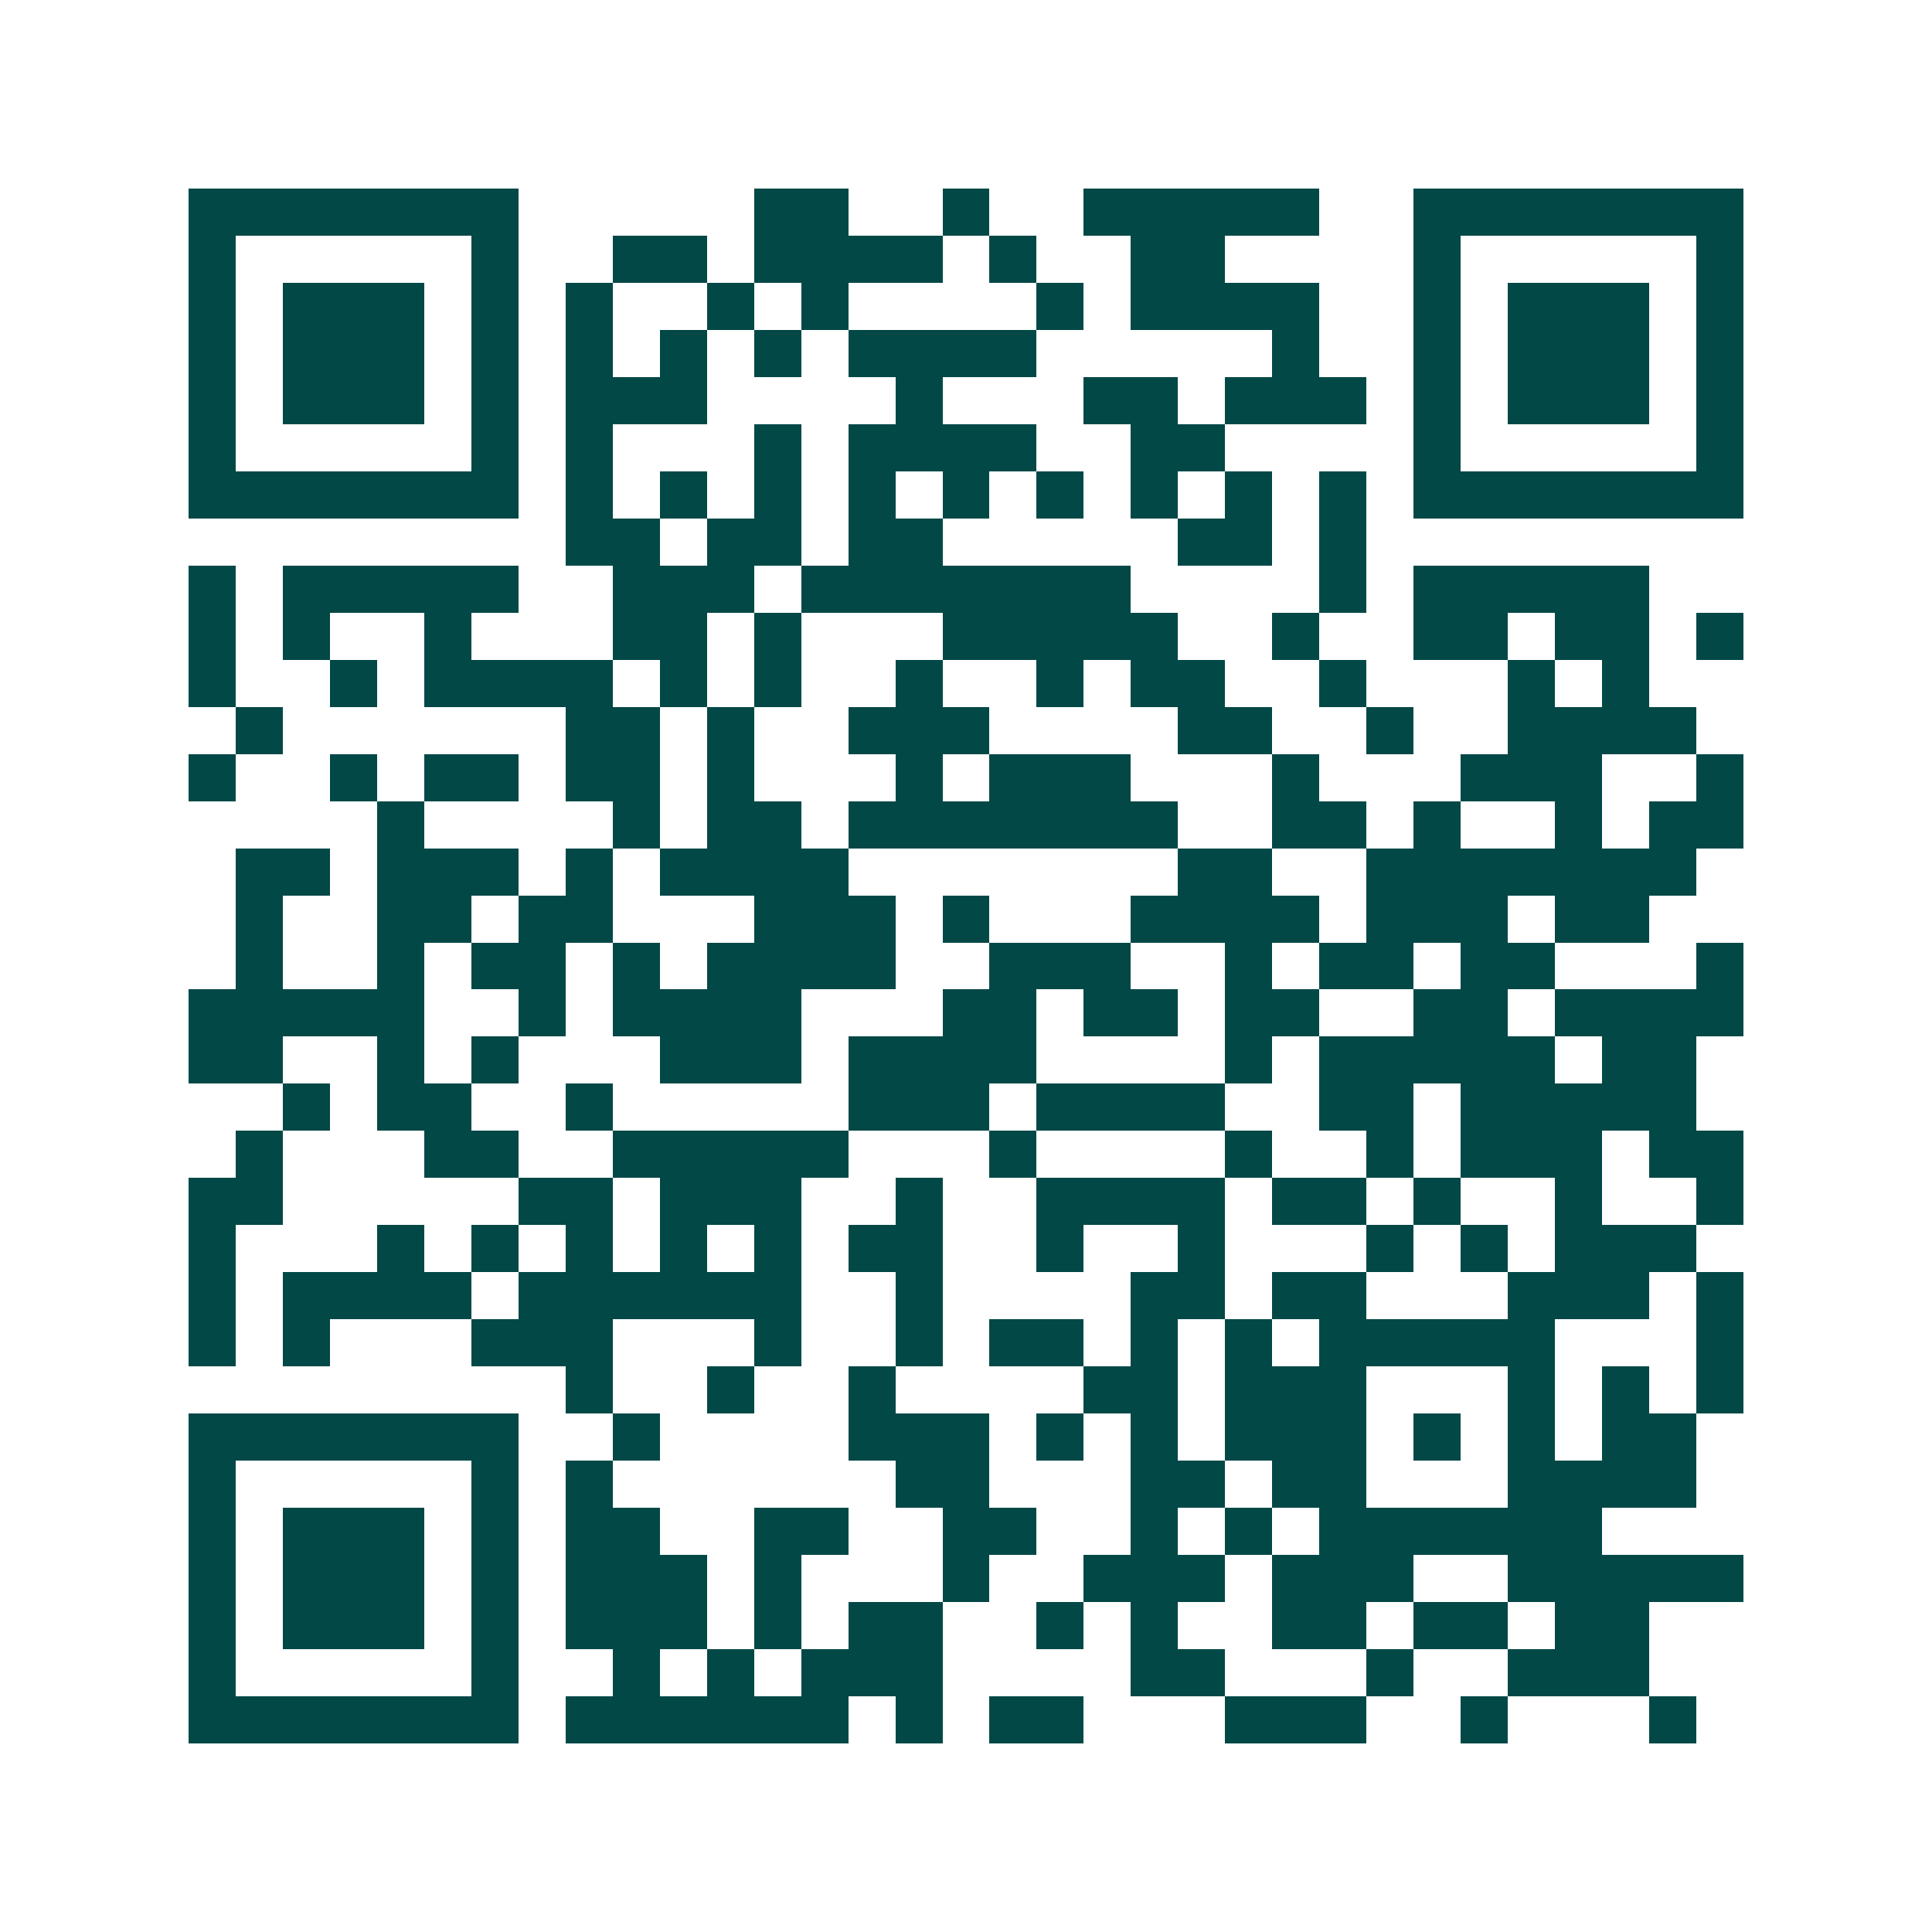 <svg xmlns="http://www.w3.org/2000/svg" width="200" height="200" viewBox="0 0 41 41" shape-rendering="crispEdges"><path fill="#ffffff" d="M0 0h41v41H0z"/><path stroke="#014847" d="M4 4.5h7m5 0h2m2 0h1m2 0h5m2 0h7M4 5.5h1m5 0h1m2 0h2m1 0h4m1 0h1m2 0h2m4 0h1m5 0h1M4 6.5h1m1 0h3m1 0h1m1 0h1m2 0h1m1 0h1m4 0h1m1 0h4m2 0h1m1 0h3m1 0h1M4 7.5h1m1 0h3m1 0h1m1 0h1m1 0h1m1 0h1m1 0h4m5 0h1m2 0h1m1 0h3m1 0h1M4 8.5h1m1 0h3m1 0h1m1 0h3m4 0h1m3 0h2m1 0h3m1 0h1m1 0h3m1 0h1M4 9.5h1m5 0h1m1 0h1m3 0h1m1 0h4m2 0h2m4 0h1m5 0h1M4 10.5h7m1 0h1m1 0h1m1 0h1m1 0h1m1 0h1m1 0h1m1 0h1m1 0h1m1 0h1m1 0h7M12 11.5h2m1 0h2m1 0h2m5 0h2m1 0h1M4 12.5h1m1 0h5m2 0h3m1 0h7m4 0h1m1 0h5M4 13.5h1m1 0h1m2 0h1m3 0h2m1 0h1m3 0h5m2 0h1m2 0h2m1 0h2m1 0h1M4 14.5h1m2 0h1m1 0h4m1 0h1m1 0h1m2 0h1m2 0h1m1 0h2m2 0h1m3 0h1m1 0h1M5 15.5h1m6 0h2m1 0h1m2 0h3m4 0h2m2 0h1m2 0h4M4 16.5h1m2 0h1m1 0h2m1 0h2m1 0h1m3 0h1m1 0h3m3 0h1m3 0h3m2 0h1M8 17.5h1m4 0h1m1 0h2m1 0h7m2 0h2m1 0h1m2 0h1m1 0h2M5 18.5h2m1 0h3m1 0h1m1 0h4m7 0h2m2 0h7M5 19.5h1m2 0h2m1 0h2m3 0h3m1 0h1m3 0h4m1 0h3m1 0h2M5 20.5h1m2 0h1m1 0h2m1 0h1m1 0h4m2 0h3m2 0h1m1 0h2m1 0h2m3 0h1M4 21.5h5m2 0h1m1 0h4m3 0h2m1 0h2m1 0h2m2 0h2m1 0h4M4 22.5h2m2 0h1m1 0h1m3 0h3m1 0h4m4 0h1m1 0h5m1 0h2M6 23.5h1m1 0h2m2 0h1m5 0h3m1 0h4m2 0h2m1 0h5M5 24.5h1m3 0h2m2 0h5m3 0h1m4 0h1m2 0h1m1 0h3m1 0h2M4 25.5h2m5 0h2m1 0h3m2 0h1m2 0h4m1 0h2m1 0h1m2 0h1m2 0h1M4 26.5h1m3 0h1m1 0h1m1 0h1m1 0h1m1 0h1m1 0h2m2 0h1m2 0h1m3 0h1m1 0h1m1 0h3M4 27.5h1m1 0h4m1 0h6m2 0h1m4 0h2m1 0h2m3 0h3m1 0h1M4 28.5h1m1 0h1m3 0h3m3 0h1m2 0h1m1 0h2m1 0h1m1 0h1m1 0h5m3 0h1M12 29.5h1m2 0h1m2 0h1m4 0h2m1 0h3m3 0h1m1 0h1m1 0h1M4 30.5h7m2 0h1m4 0h3m1 0h1m1 0h1m1 0h3m1 0h1m1 0h1m1 0h2M4 31.5h1m5 0h1m1 0h1m6 0h2m3 0h2m1 0h2m3 0h4M4 32.5h1m1 0h3m1 0h1m1 0h2m2 0h2m2 0h2m2 0h1m1 0h1m1 0h6M4 33.5h1m1 0h3m1 0h1m1 0h3m1 0h1m3 0h1m2 0h3m1 0h3m2 0h5M4 34.5h1m1 0h3m1 0h1m1 0h3m1 0h1m1 0h2m2 0h1m1 0h1m2 0h2m1 0h2m1 0h2M4 35.5h1m5 0h1m2 0h1m1 0h1m1 0h3m4 0h2m3 0h1m2 0h3M4 36.5h7m1 0h6m1 0h1m1 0h2m3 0h3m2 0h1m3 0h1"/></svg>
